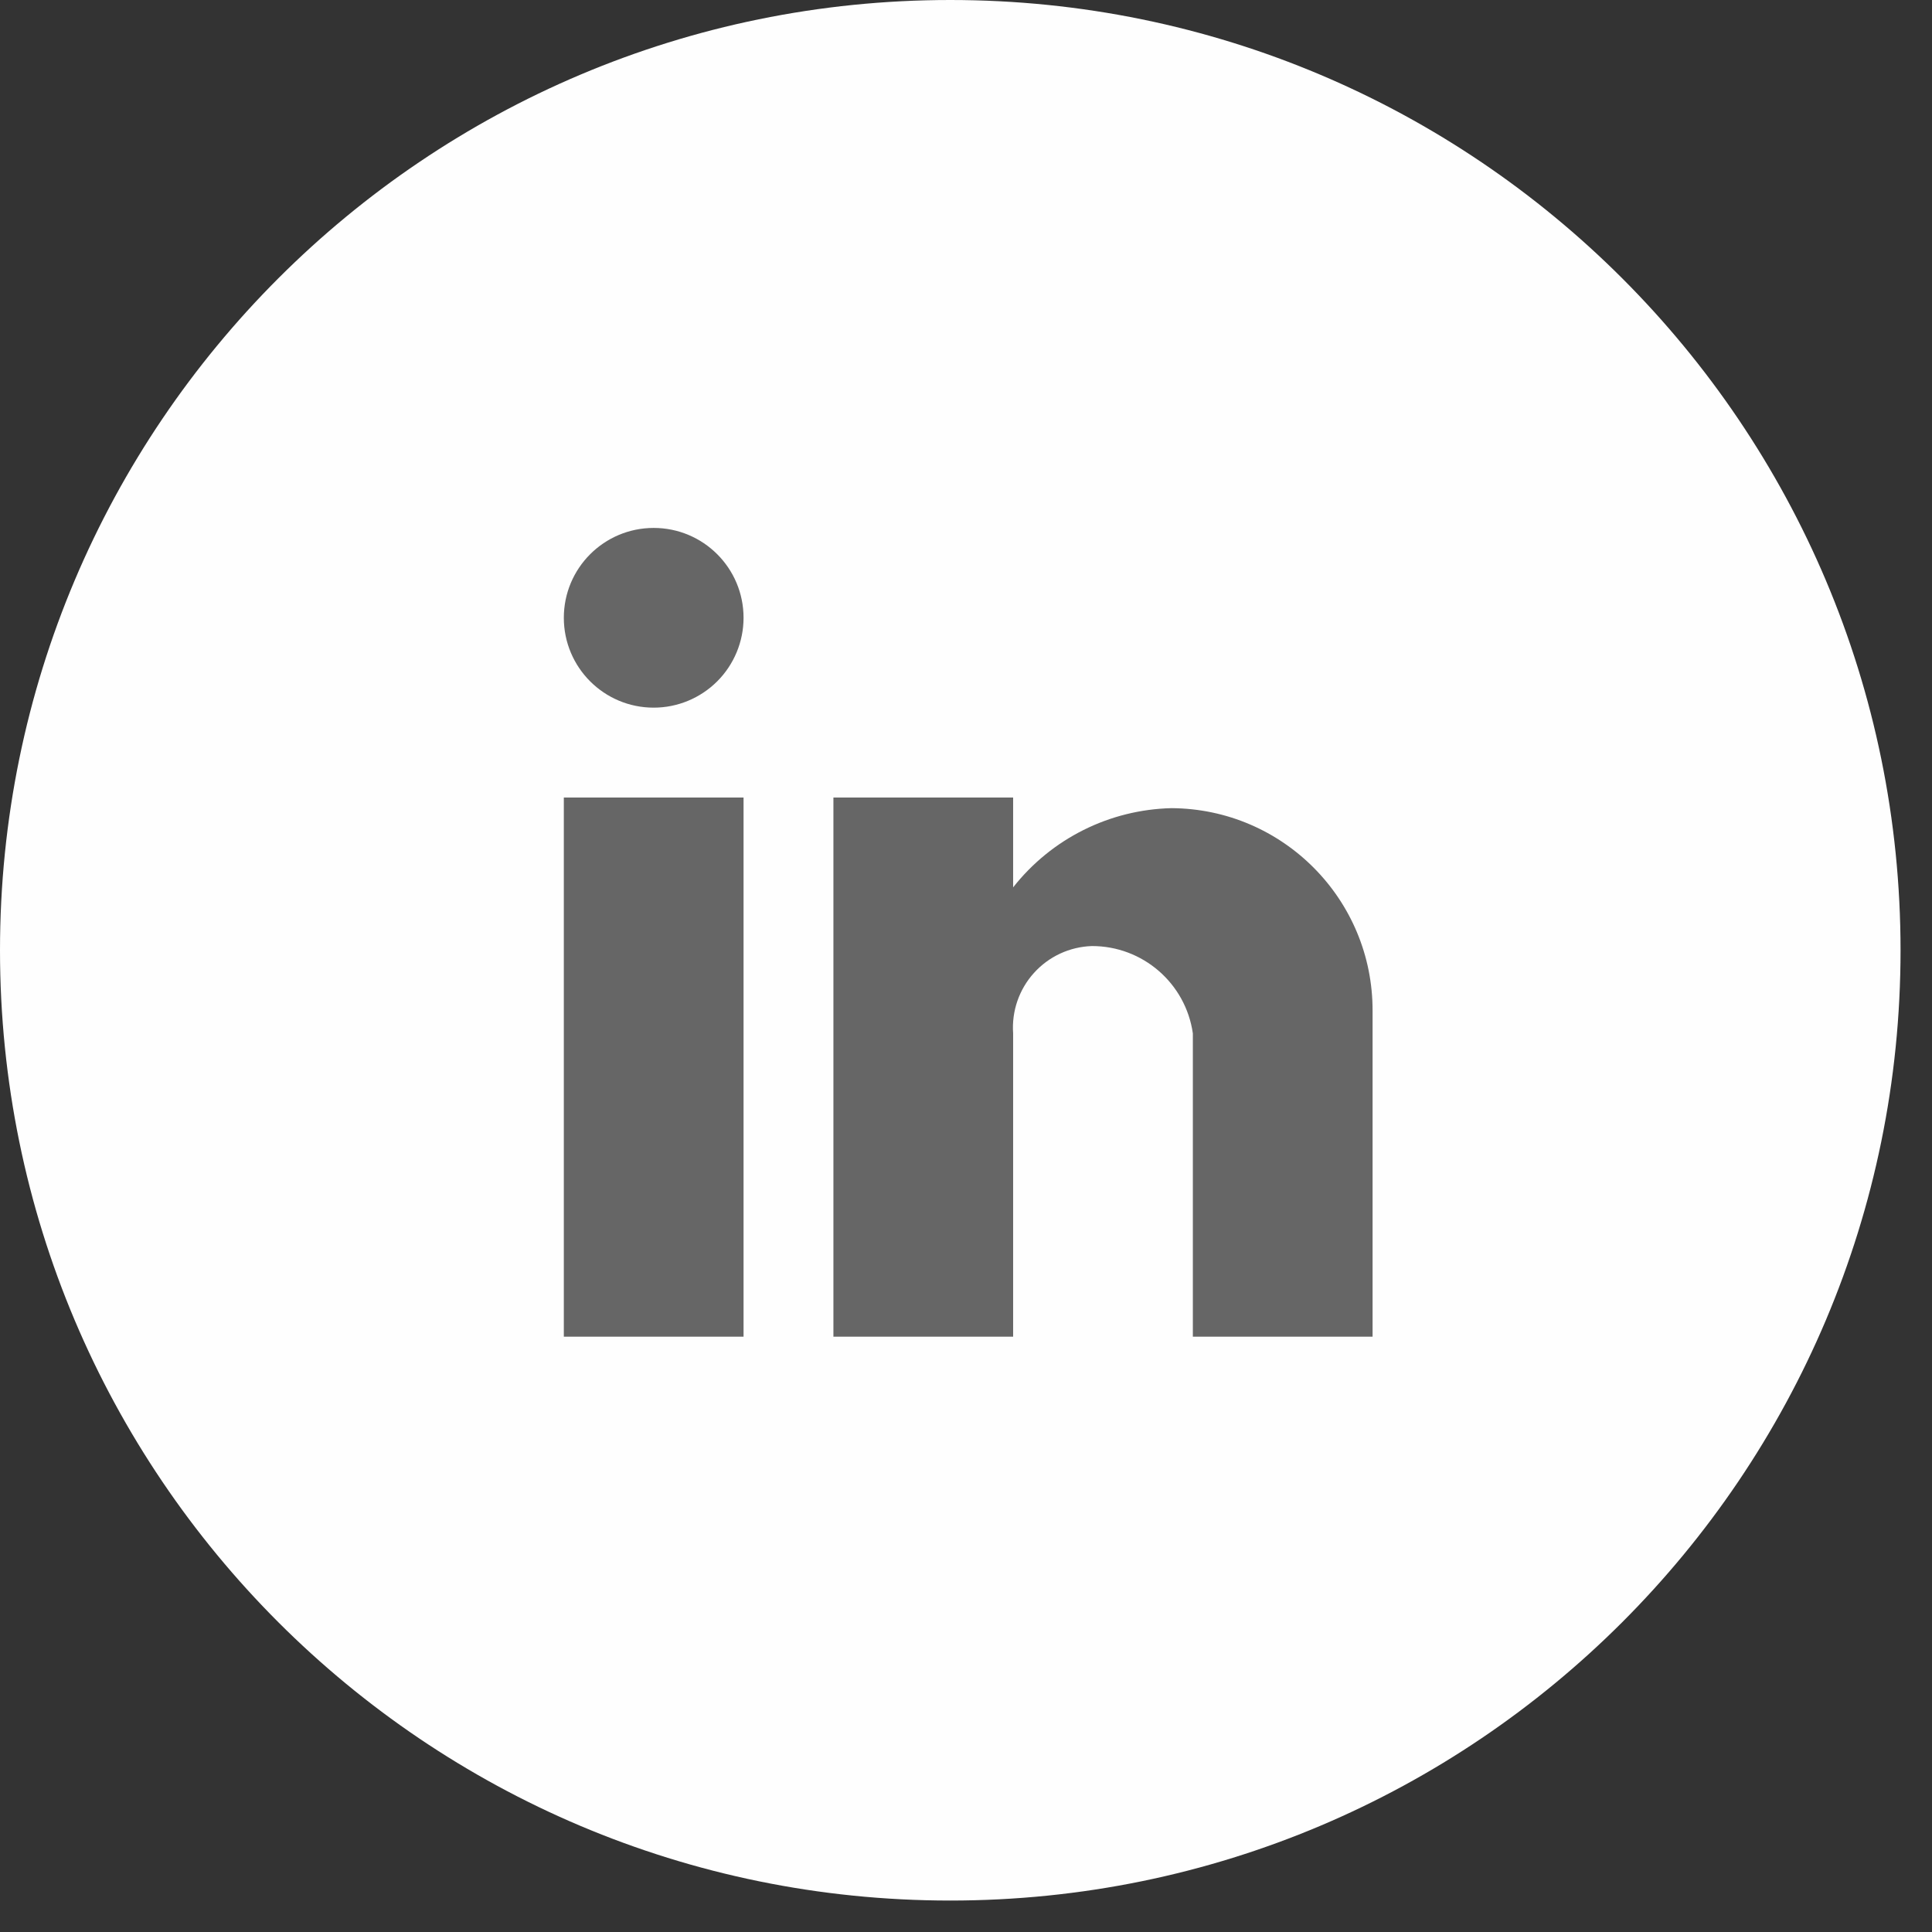 <svg width="43" height="43" viewBox="0 0 43 43" fill="none" xmlns="http://www.w3.org/2000/svg">
<rect x="0" y="0" width="43" height="43" fill="#333333" stroke="none"/>
<path fill-rule="evenodd" clip-rule="evenodd" d="M0 21.15C0 9.469 9.469 0 21.15 0C32.831 0 42.3 9.469 42.3 21.15C42.3 32.831 32.831 42.3 21.15 42.3C9.469 42.3 0 32.831 0 21.15Z" fill="#FEFEFE"/>
<path d="M22.549 29.75H18.549V17.75H22.549V19.75C23.402 18.665 24.695 18.019 26.074 17.987C28.555 18.001 30.556 20.019 30.549 22.5V29.75H26.549V23C26.389 21.883 25.431 21.054 24.302 21.056C23.808 21.072 23.342 21.288 23.012 21.655C22.681 22.021 22.514 22.507 22.549 23V29.75ZM16.549 29.75H12.549V17.75H16.549V29.75ZM14.549 15.75C13.444 15.75 12.549 14.855 12.549 13.75C12.549 12.645 13.444 11.75 14.549 11.75C15.654 11.75 16.549 12.645 16.549 13.75C16.549 14.28 16.338 14.789 15.963 15.164C15.588 15.539 15.079 15.75 14.549 15.75Z" fill="#666666"/>
</svg>
